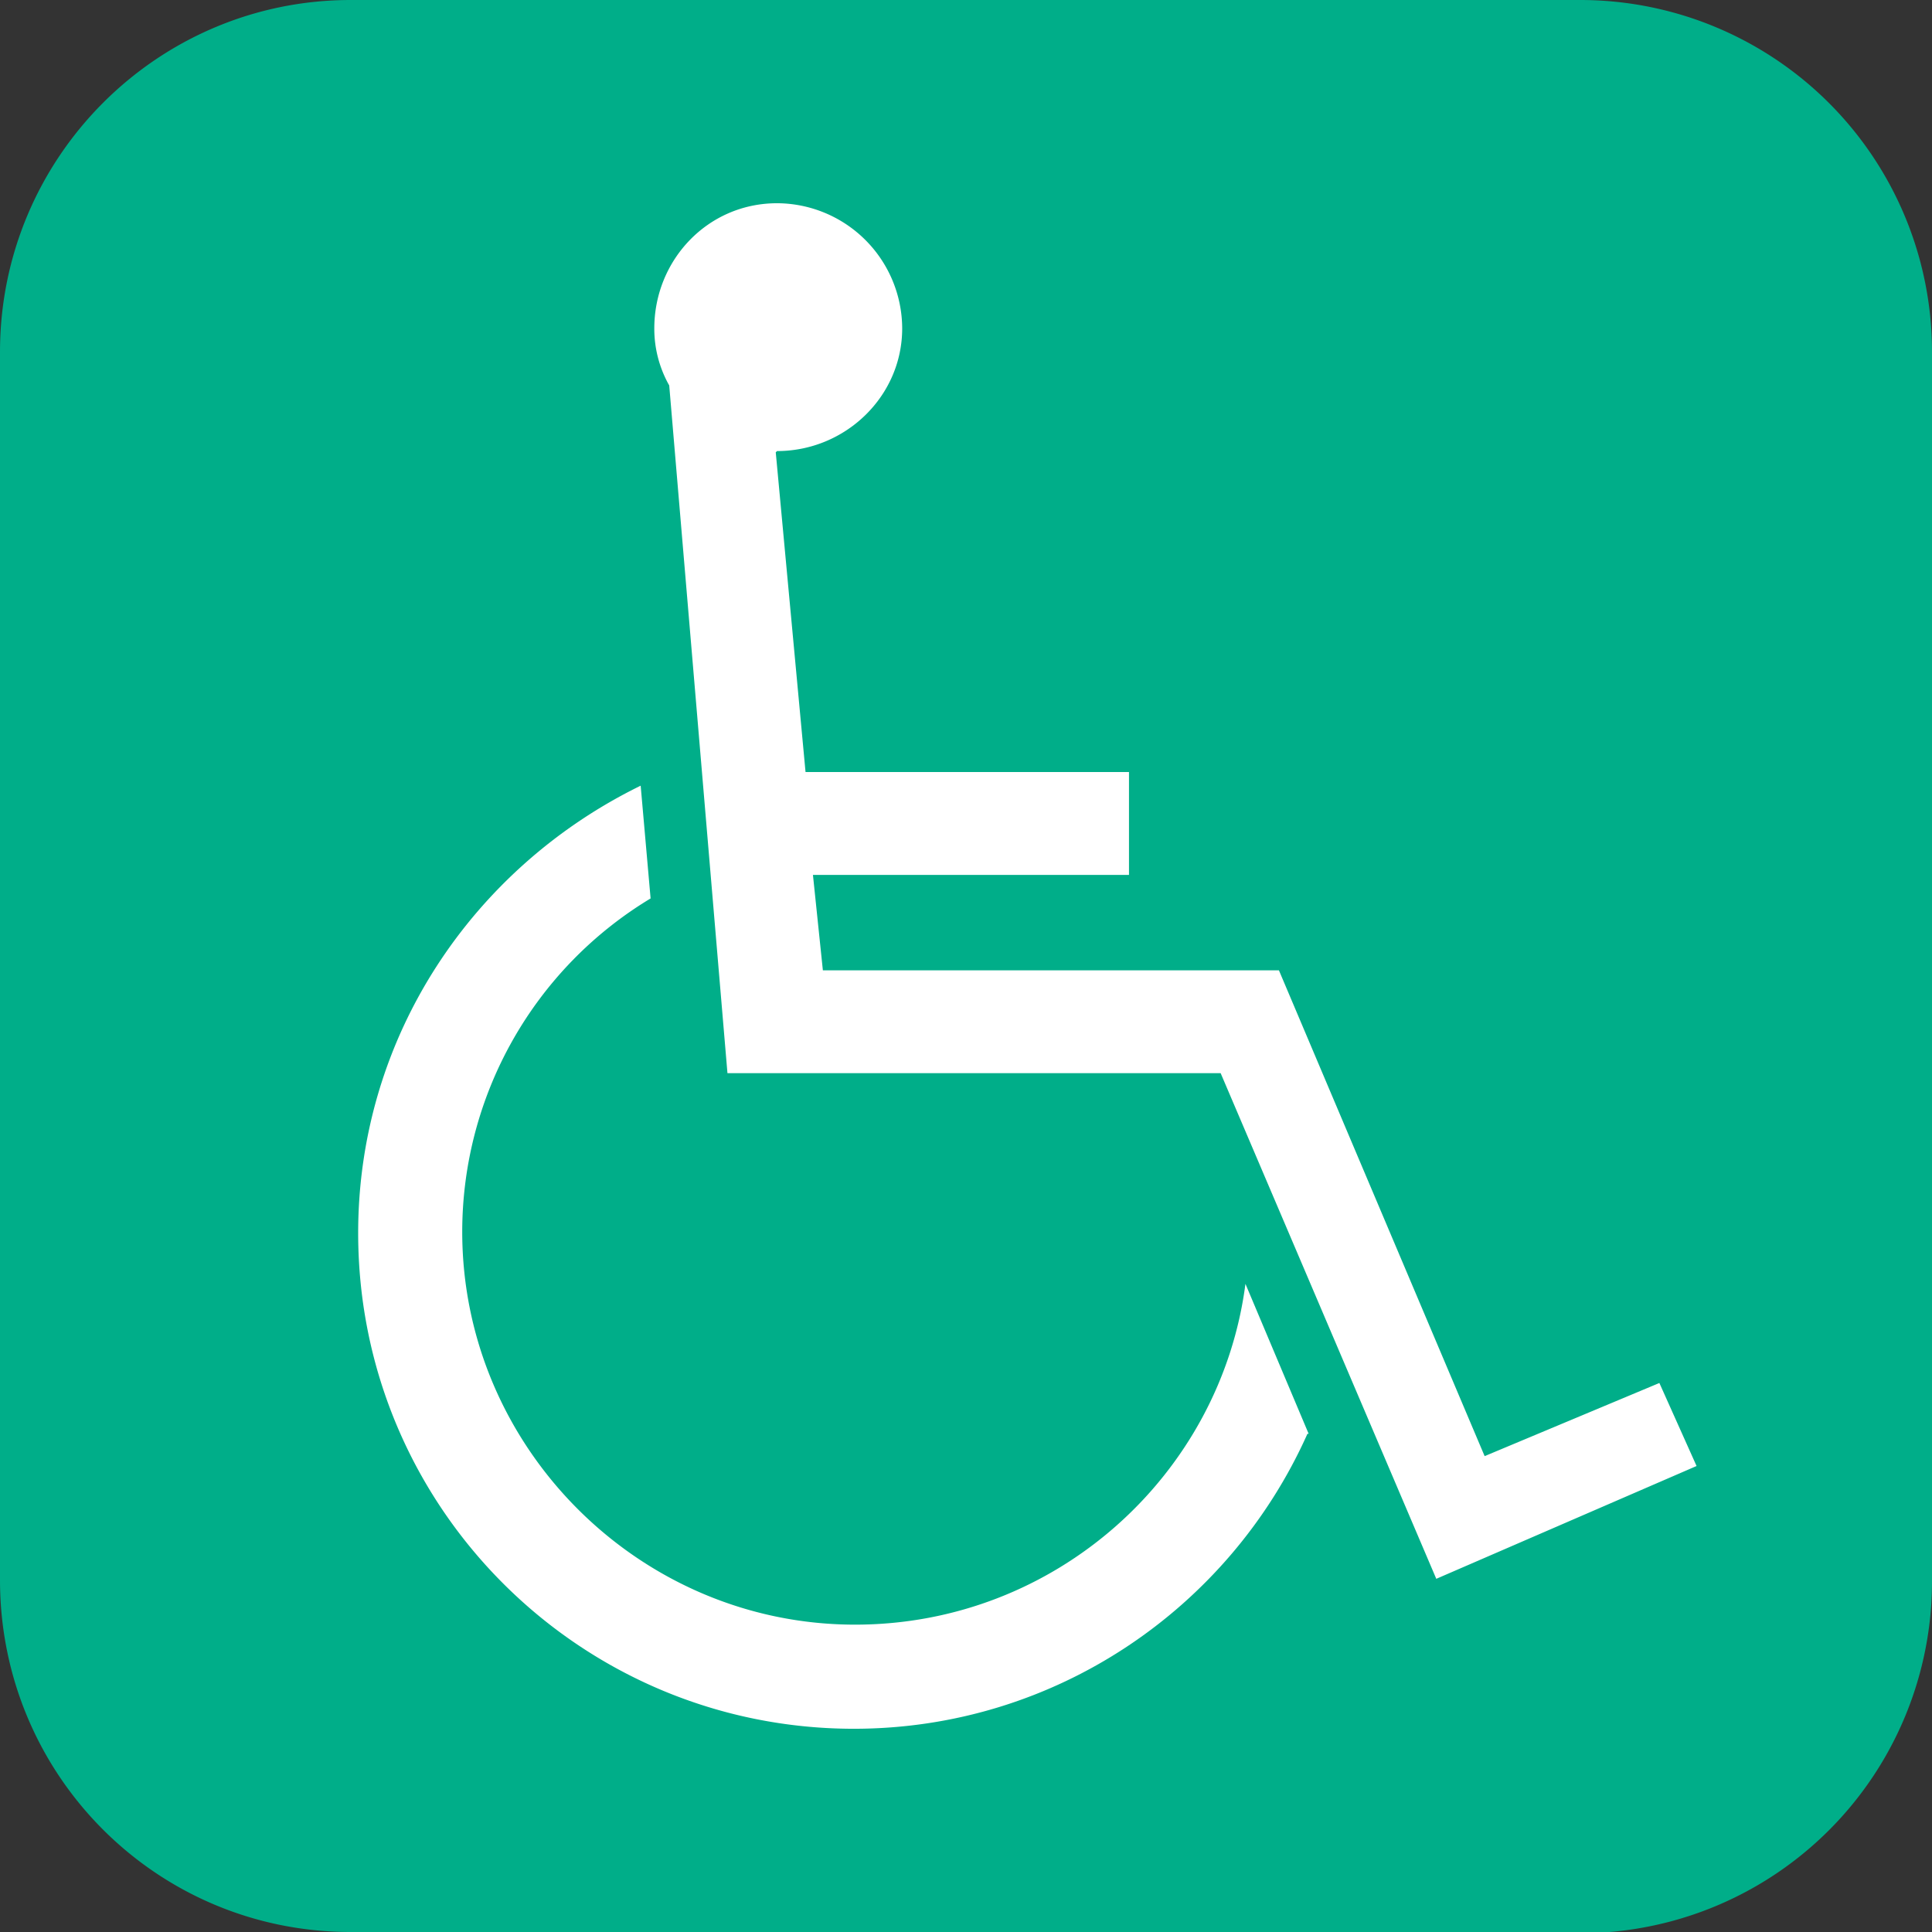 <svg width="36" height="36" fill="none" xmlns="http://www.w3.org/2000/svg"><rect width="100%" height="100%" fill="#333333" stroke="none"/><g clip-path="url(#clip0_1_745)"><path d="M29.465 36H6.535C2.91 36 0 33.067 0 29.442V6.558C0 2.933 2.933 0 6.535 0h22.907A6.554 6.554 0 0136 6.558v22.907a6.554 6.554 0 01-6.558 6.558" fill="#00AE89"/><path d="M24.362 26.717c-1.455 3.256-4.71 5.496-8.452 5.496-5.08 0-9.236-4.11-9.236-9.237 0-3.671 2.147-6.812 5.264-8.336l.185 2.101a7.255 7.255 0 00-3.51 6.212c0 4.018 3.302 7.32 7.32 7.32 3.741 0 6.812-2.794 7.274-6.35l1.178 2.794h-.023zM14.455 8.428l.555 5.958h6.027v1.917h-5.889l.185 1.778h8.498l3.833 9.052 3.256-1.363.693 1.547-4.85 2.102-4.018-9.422h-9.19L12.47 7.182a2.146 2.146 0 01-.278-1.063c0-1.27.993-2.332 2.287-2.332a2.34 2.34 0 012.332 2.332c0 1.27-1.062 2.286-2.332 2.286" fill="#fff"/></g><defs><clipPath id="clip0_1_745"><path fill="#fff" d="M0 0h36v36H0z"/></clipPath></defs></svg>